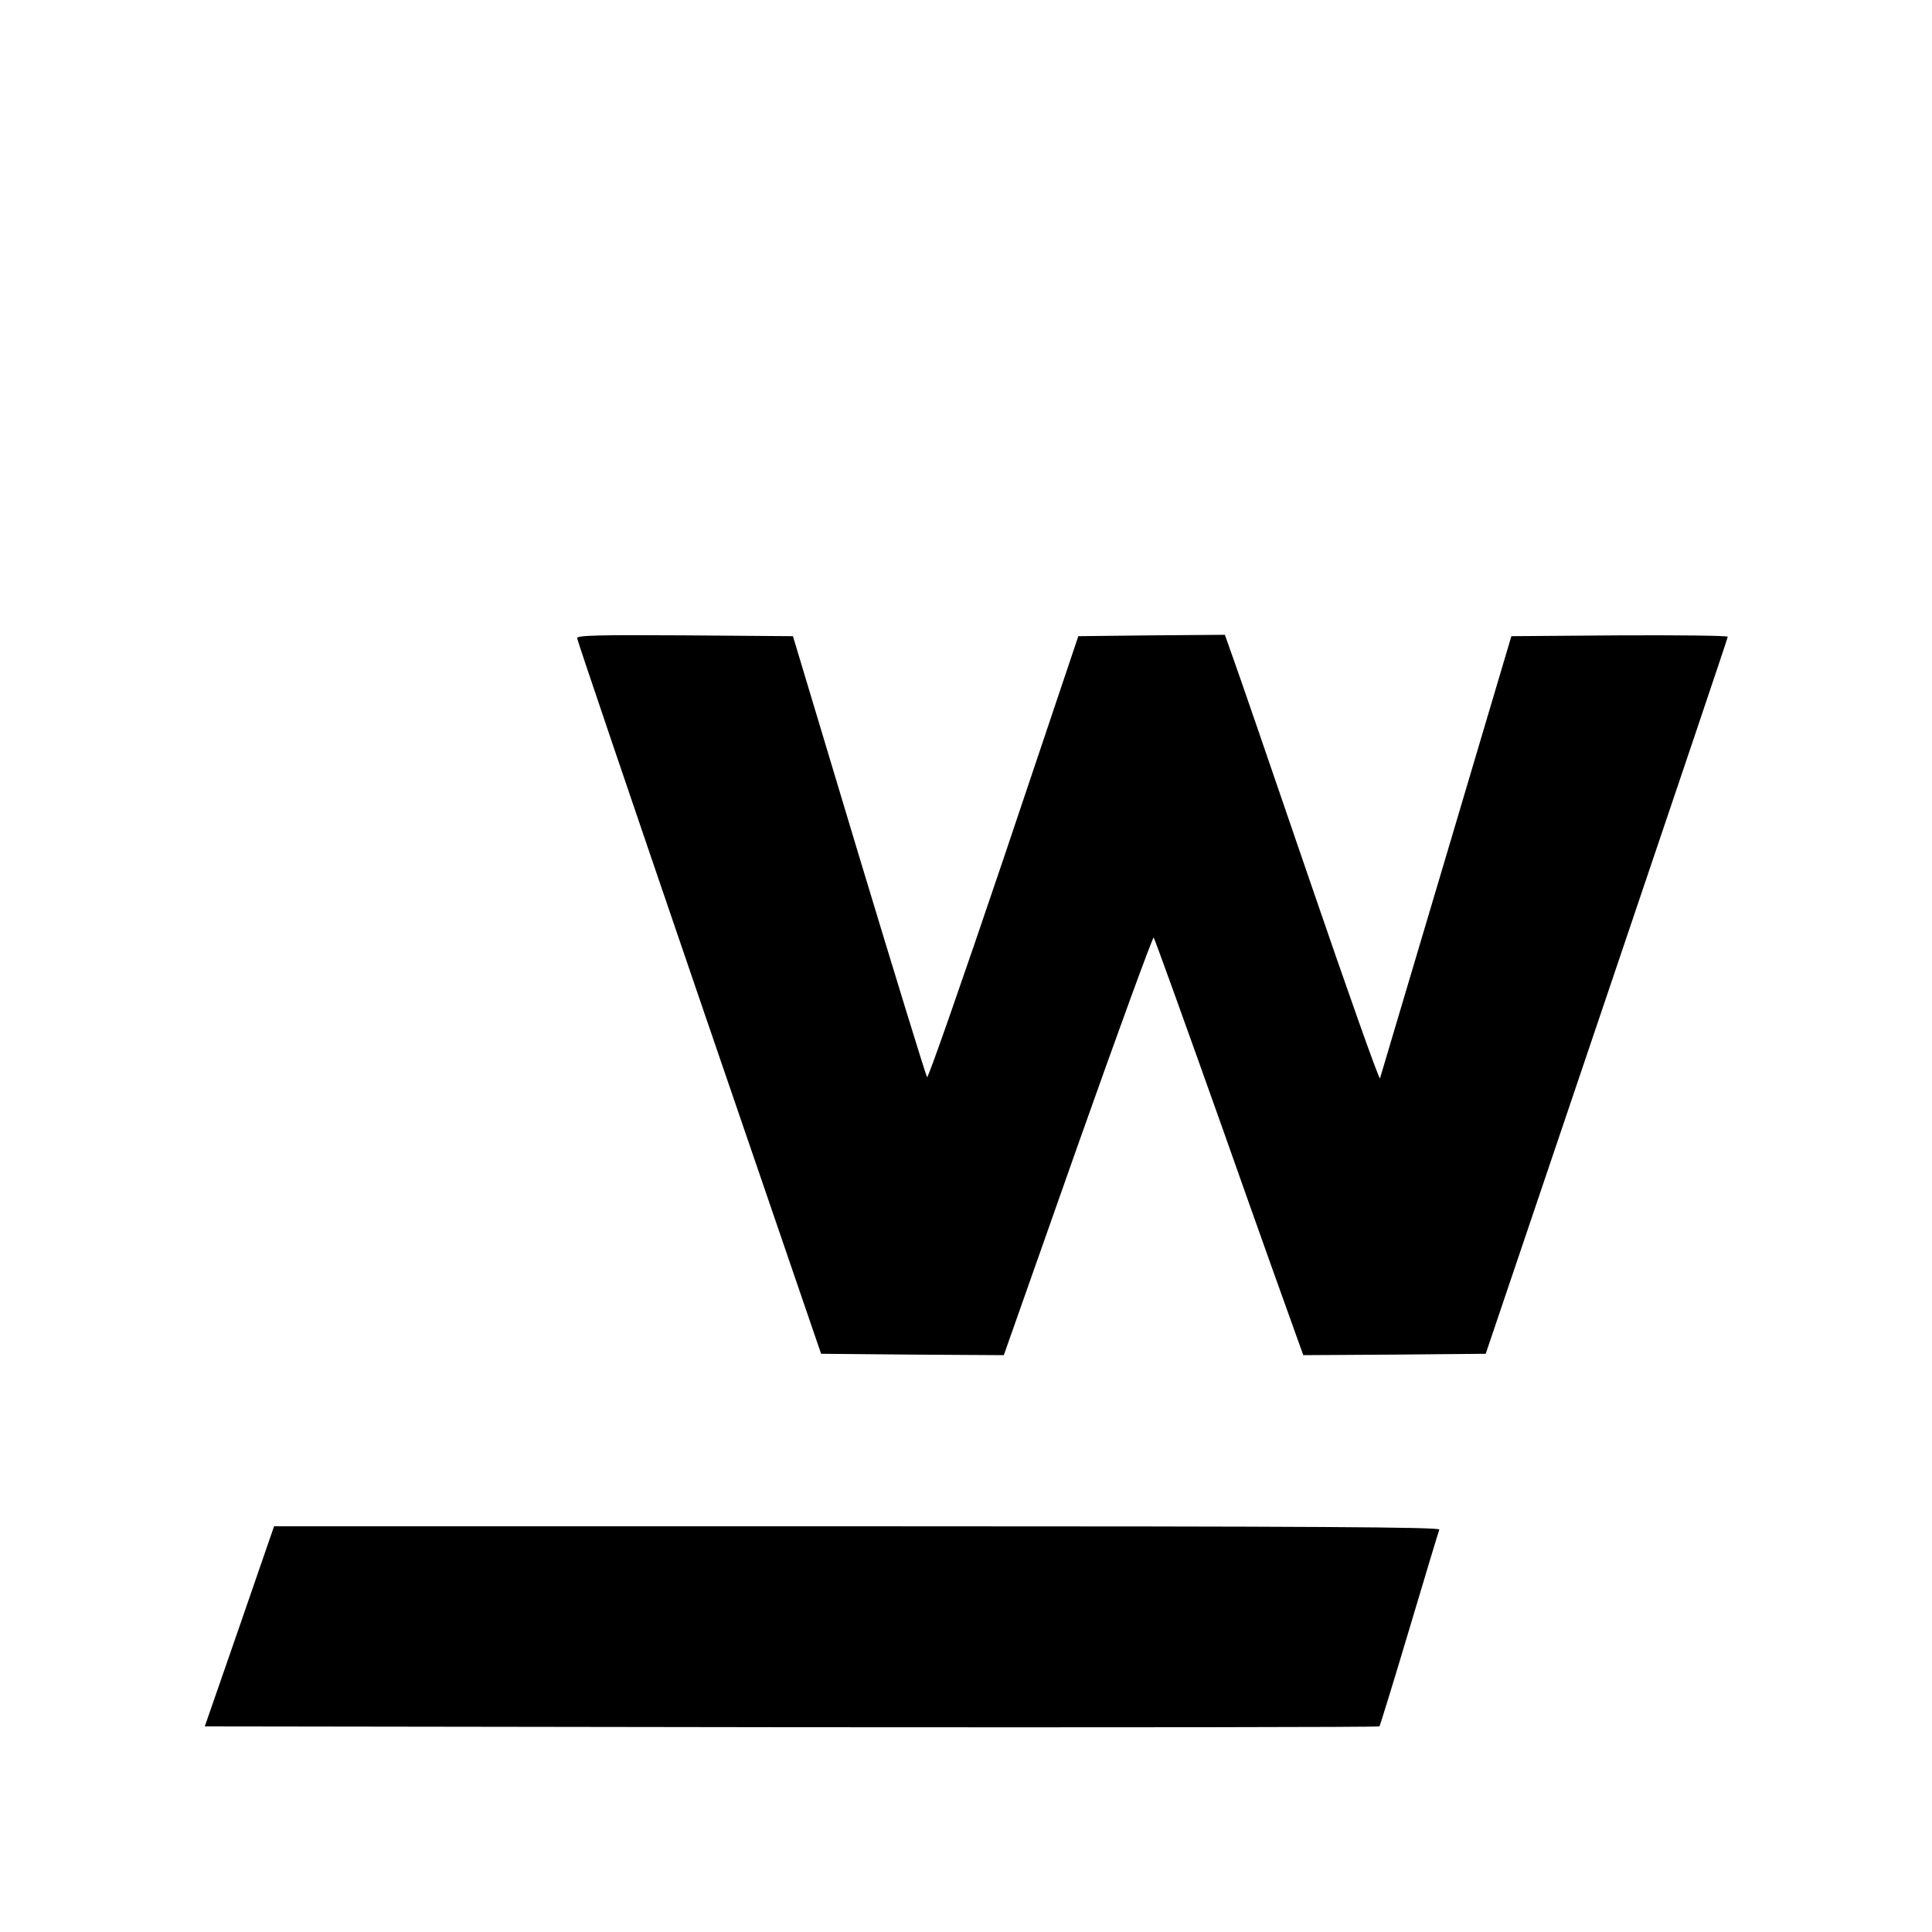 <?xml version="1.0" standalone="no"?>
<!DOCTYPE svg PUBLIC "-//W3C//DTD SVG 20010904//EN"
 "http://www.w3.org/TR/2001/REC-SVG-20010904/DTD/svg10.dtd">
<svg version="1.0" xmlns="http://www.w3.org/2000/svg"
 width="700pt" height="700pt" viewBox="0 0 700 700"
 preserveAspectRatio="xMidYMid meet">
<g transform="translate(0,700) scale(0.1,-0.1)"
fill="#000000" stroke="none">
<path d="M2091 4688 c0 -7 199 -593 442 -1303 l442 -1290 331 -3 331 -2 268
760 c148 418 272 757 275 753 4 -5 116 -316 250 -693 133 -377 254 -715 268
-753 l24 -67 331 2 330 3 438 1295 c241 712 439 1298 439 1303 0 4 -176 6
-392 5 l-392 -3 -236 -795 c-130 -437 -238 -801 -240 -807 -3 -7 -117 315
-254 715 -137 400 -262 764 -279 810 l-29 82 -265 -2 -266 -3 -270 -803 c-149
-441 -274 -799 -278 -795 -4 5 -115 366 -247 803 l-239 795 -392 3 c-310 2
-391 0 -390 -10z"/>
<path d="M868 1108 l-126 -363 2126 -3 c1169 -1 2127 0 2130 3 2 2 51 161 108
352 57 191 106 354 109 361 3 9 -422 12 -2109 12 l-2113 0 -125 -362z"/>
</g>
</svg>
